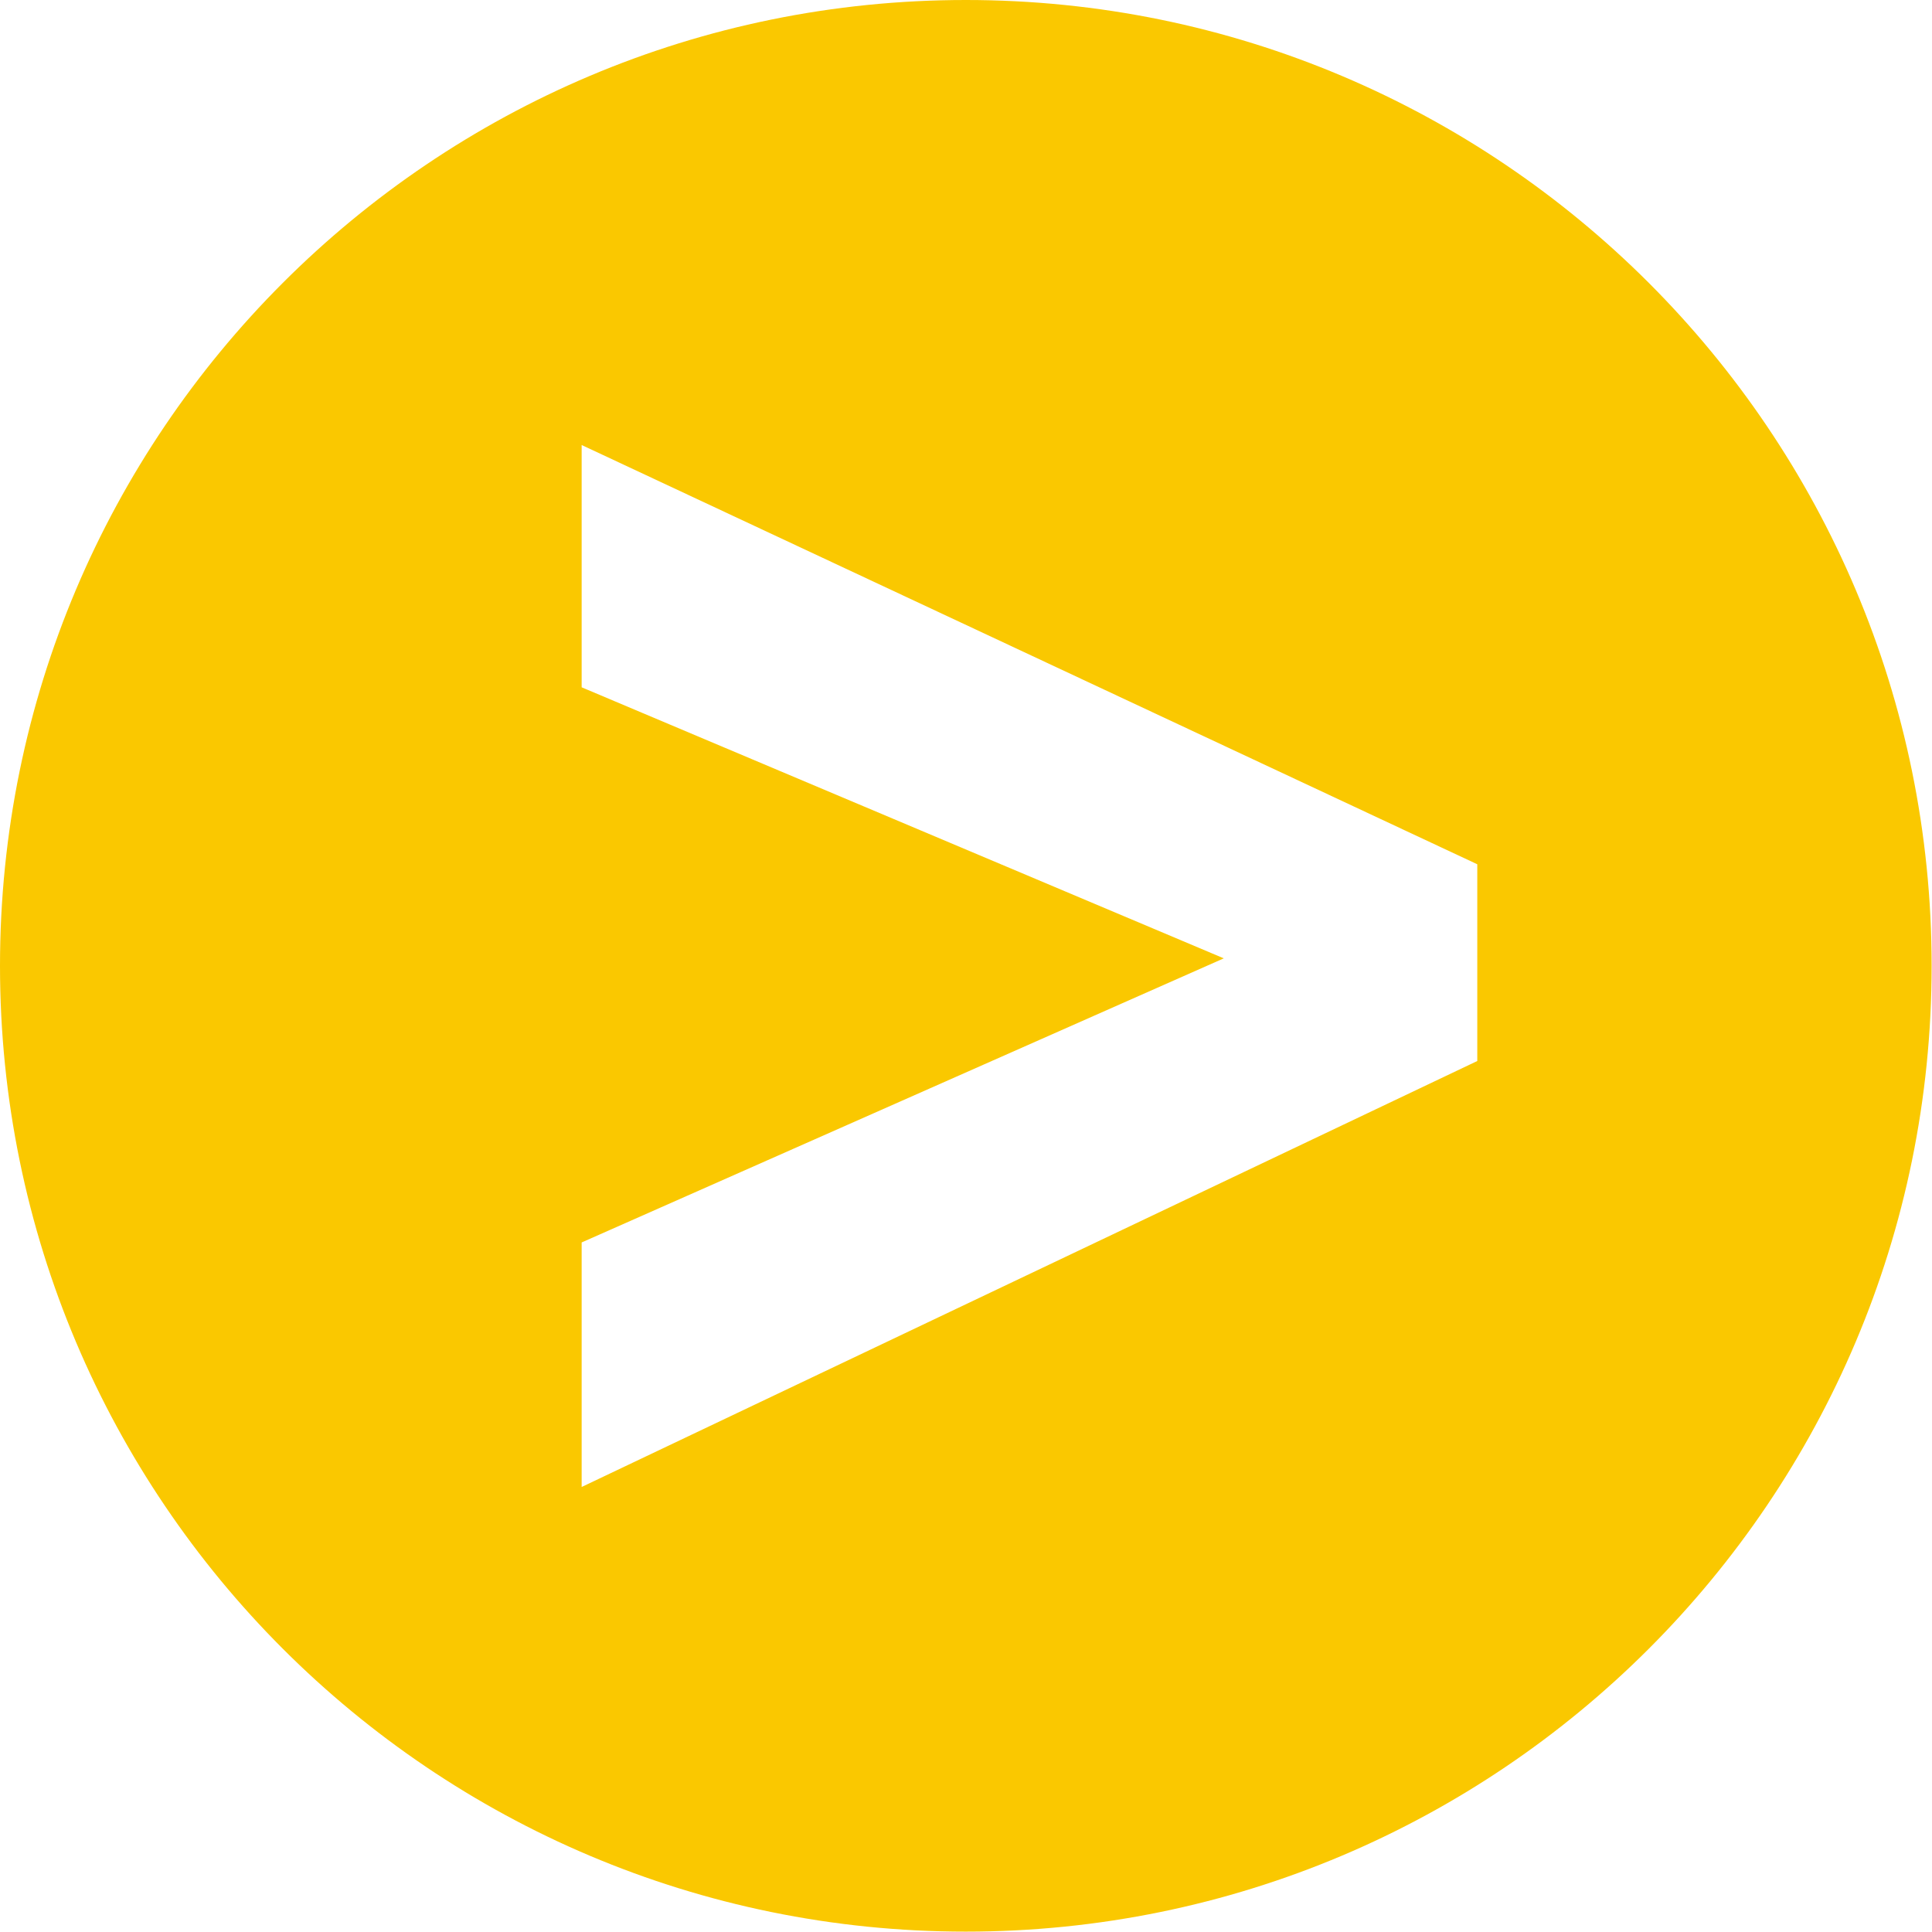 <?xml version="1.0" encoding="UTF-8"?>
<svg xmlns="http://www.w3.org/2000/svg" version="1.1" viewBox="0 0 51.75 51.75">
  <defs>
    <style>
      .cls-1 {
        fill: #fac800;
      }
    </style>
  </defs>
  <!-- Generator: Adobe Illustrator 28.6.0, SVG Export Plug-In . SVG Version: 1.2.0 Build 709)  -->
  <g>
    <g id="Layer_1">
      <path class="cls-1" d="M25.87,0C11.58,0,0,11.58,0,25.87s11.58,25.87,25.87,25.87,25.87-11.58,25.87-25.87S40.16,0,25.87,0ZM39.57,28.42l-23.99,11.41v-6.55l17.2-7.61-17.2-7.26v-6.49l23.99,11.23v5.26Z"/>
    </g>
  </g>
</svg>